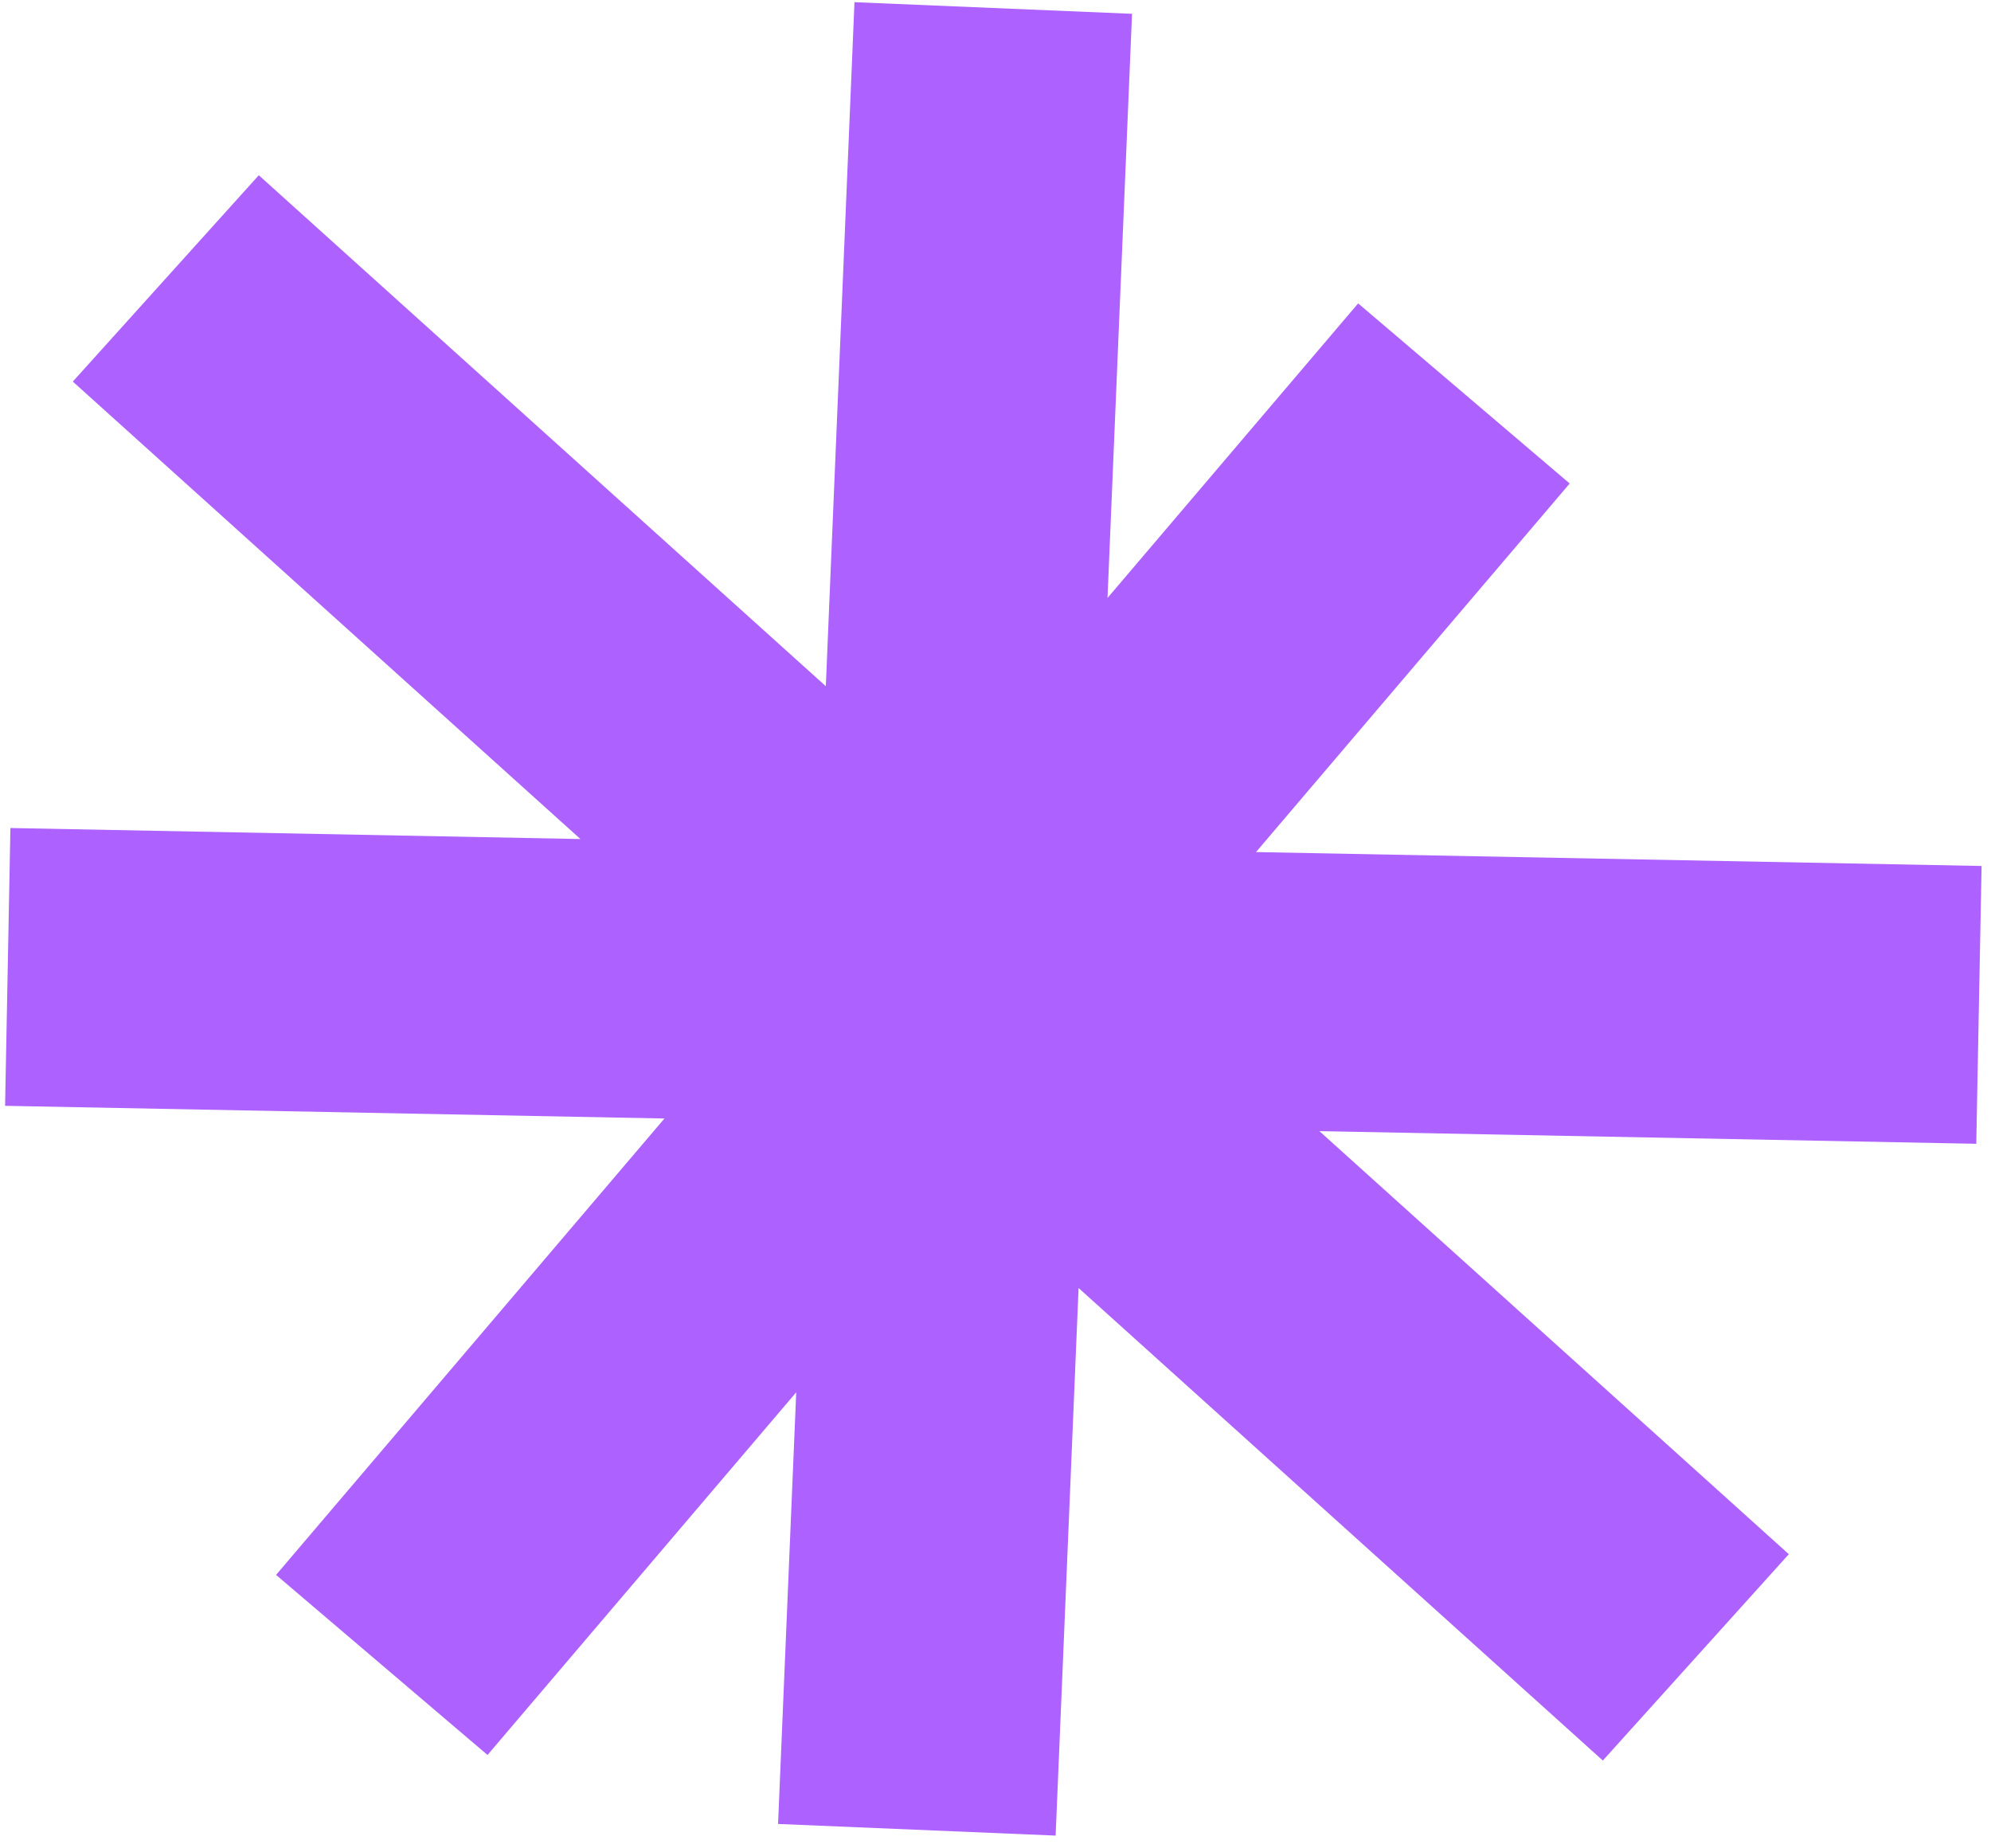 <?xml version="1.0" encoding="UTF-8"?> <svg xmlns="http://www.w3.org/2000/svg" width="125" height="116" viewBox="0 0 125 116" fill="none"> <path d="M4.571 23.952L16.248 11L51.847 43.074L53.646 0.137L71.072 0.867L69.532 37.536L85.268 19.044L98.549 30.35L78.855 53.485L124.409 54.358L124.075 71.796L82.835 71.002L112.307 97.558L100.63 110.51L67.716 80.849L66.275 115.221L48.849 114.491L49.989 87.396L30.608 110.16L17.332 98.858L41.716 70.209L0.32 69.413L0.654 51.975L36.441 52.667L4.571 23.952Z" fill="#AD61FF"></path> </svg> 